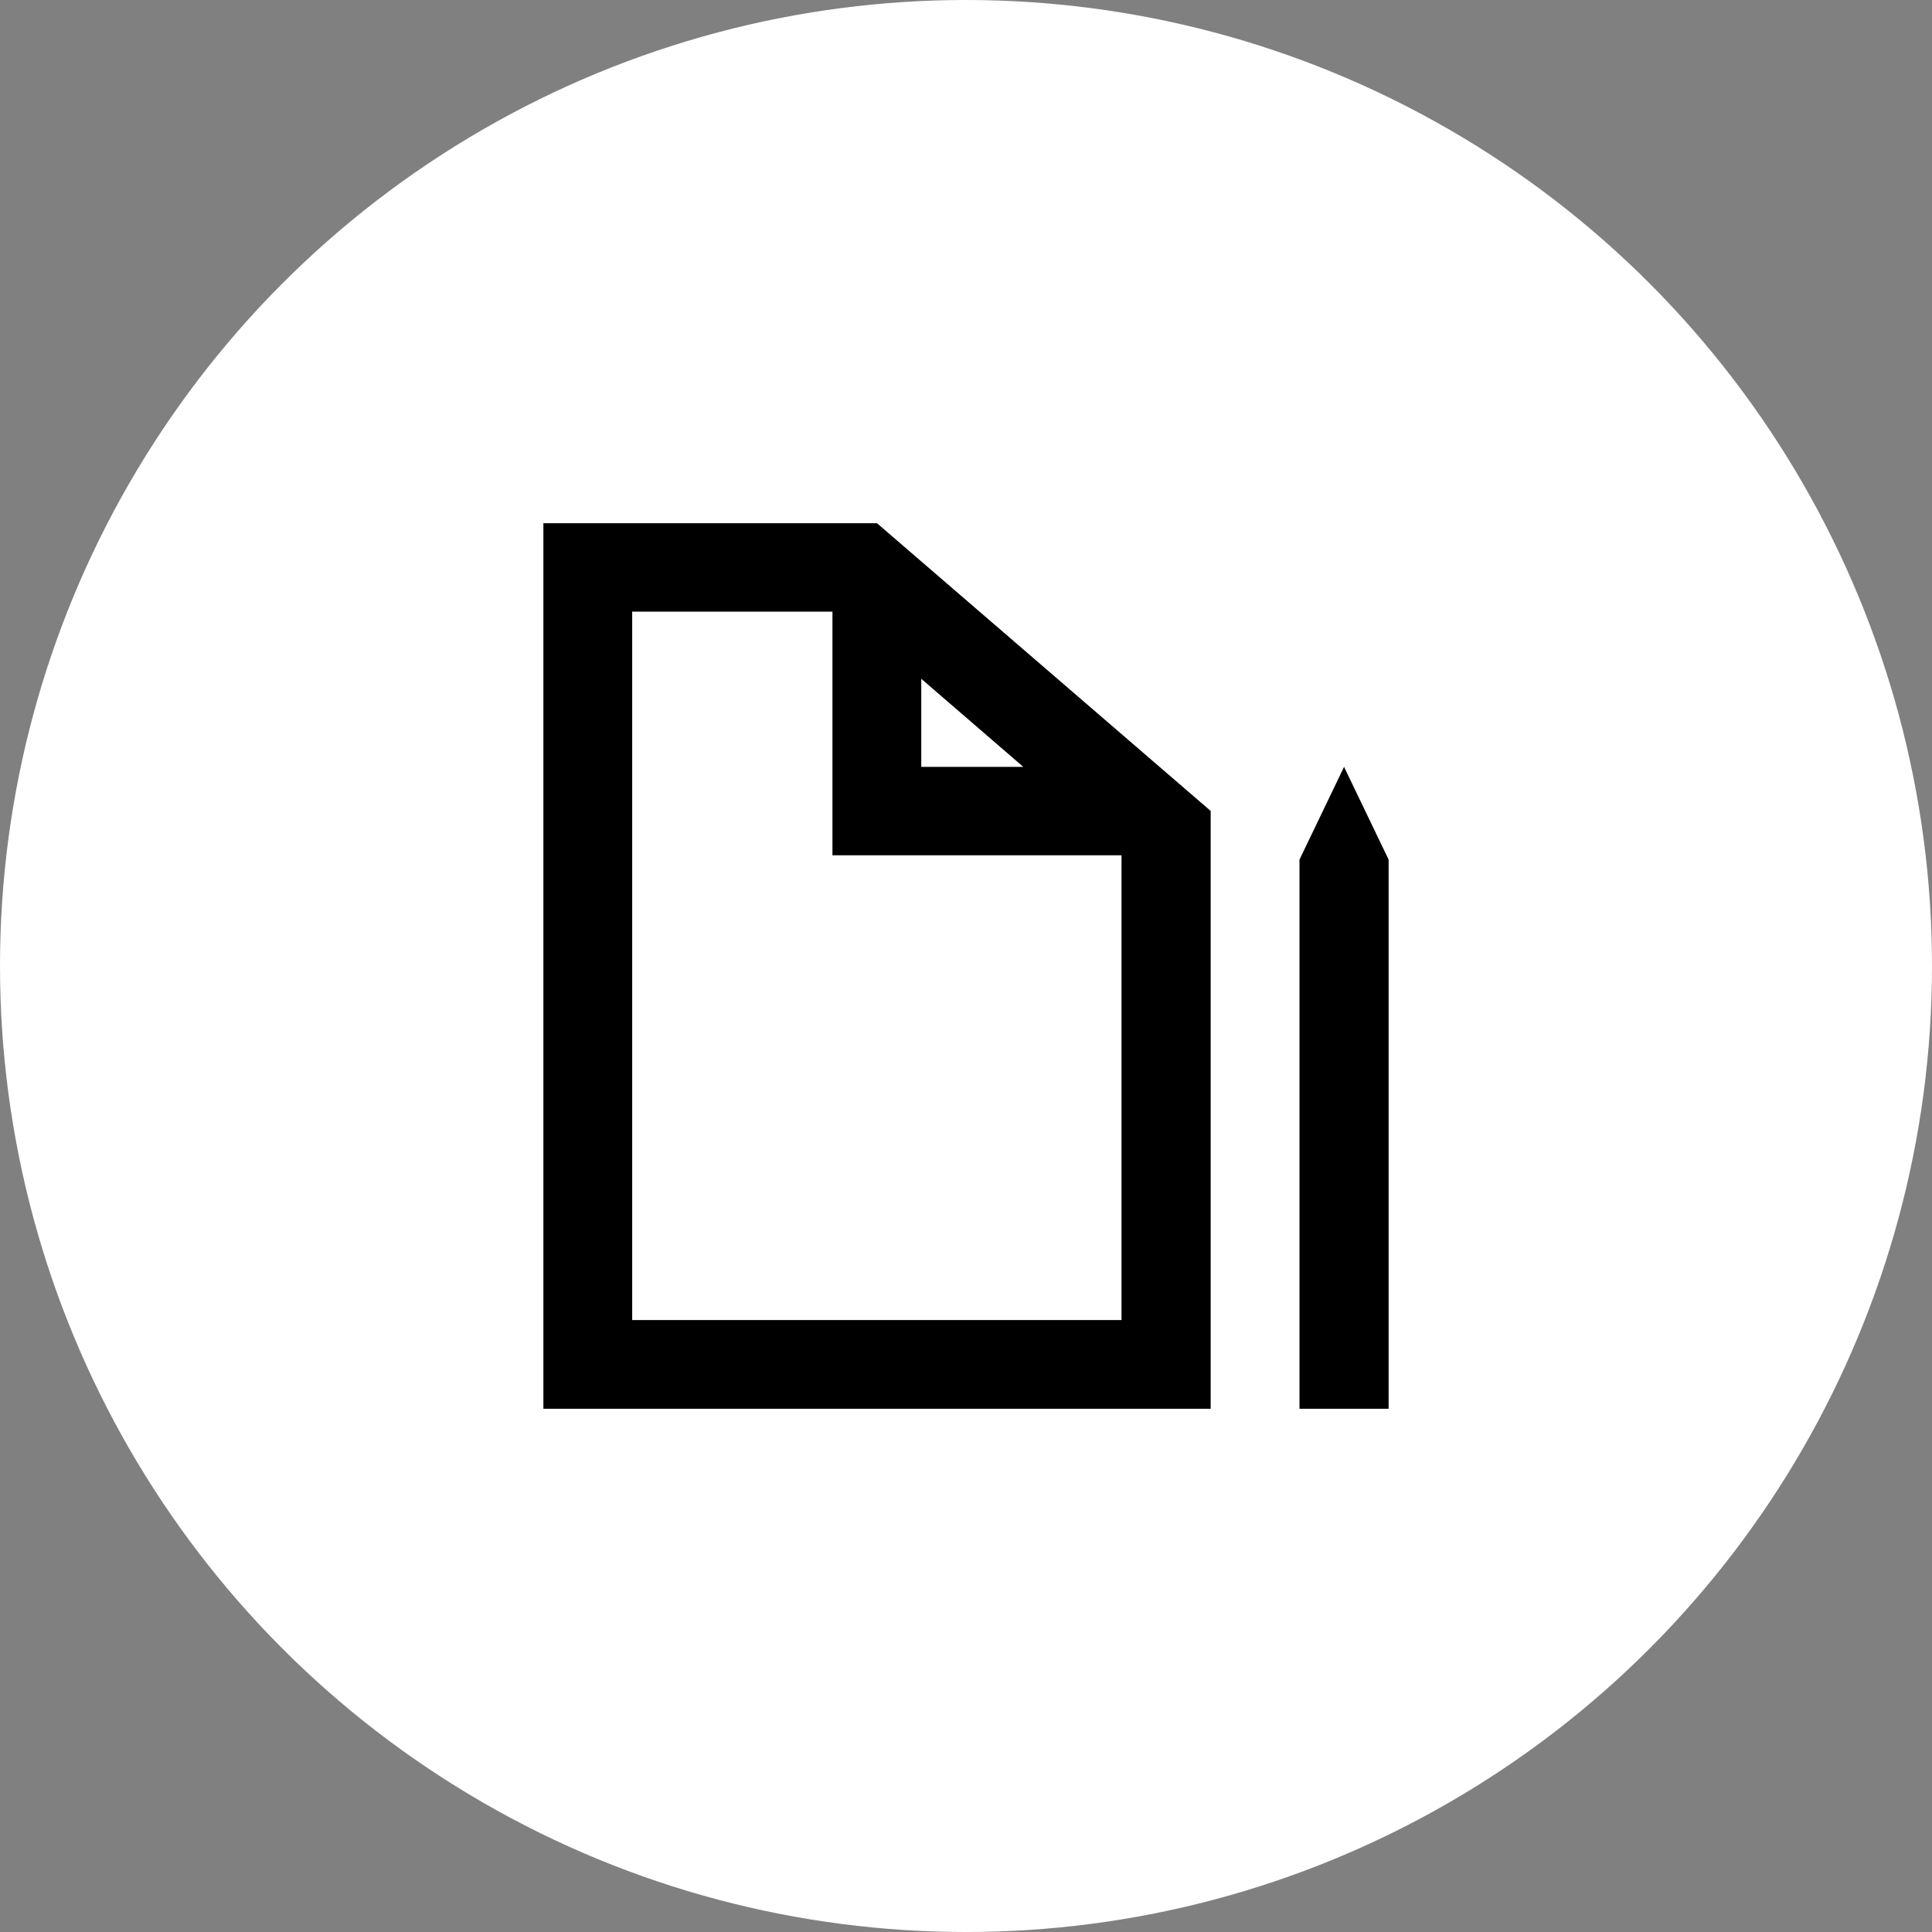 <?xml version="1.0" encoding="UTF-8" standalone="no"?>
<svg xmlns="http://www.w3.org/2000/svg" xmlns:serif="http://www.serif.com/" xmlns:xlink="http://www.w3.org/1999/xlink" height="72" style="fill-rule:evenodd;clip-rule:evenodd;stroke-linejoin:round;stroke-miterlimit:2;" version="1.1" viewBox="0 0 72.0 72.0" width="72" xml:space="preserve">
    <rect x="0" y="0" width="72.0" height="72.0" fill="#808080" stroke="none"/>
    <circle cx="36" cy="36" r="36" style="fill:white;"/>
    <path d="M50.089,28.579L48.428,32.036L48.428,52.5L51.75,52.5L51.75,32.036L50.089,28.579ZM20.25,19.5L20.25,52.5L45.118,52.5L45.118,30.221L32.684,19.5L20.25,19.5ZM34.333,25.297L38.135,28.579L34.333,28.579L34.333,25.297ZM23.56,49.194L23.56,22.794L31.023,22.794L31.023,31.874L41.796,31.874L41.796,49.194L23.56,49.194Z" style="fill-rule:nonzero;"/>
</svg>
